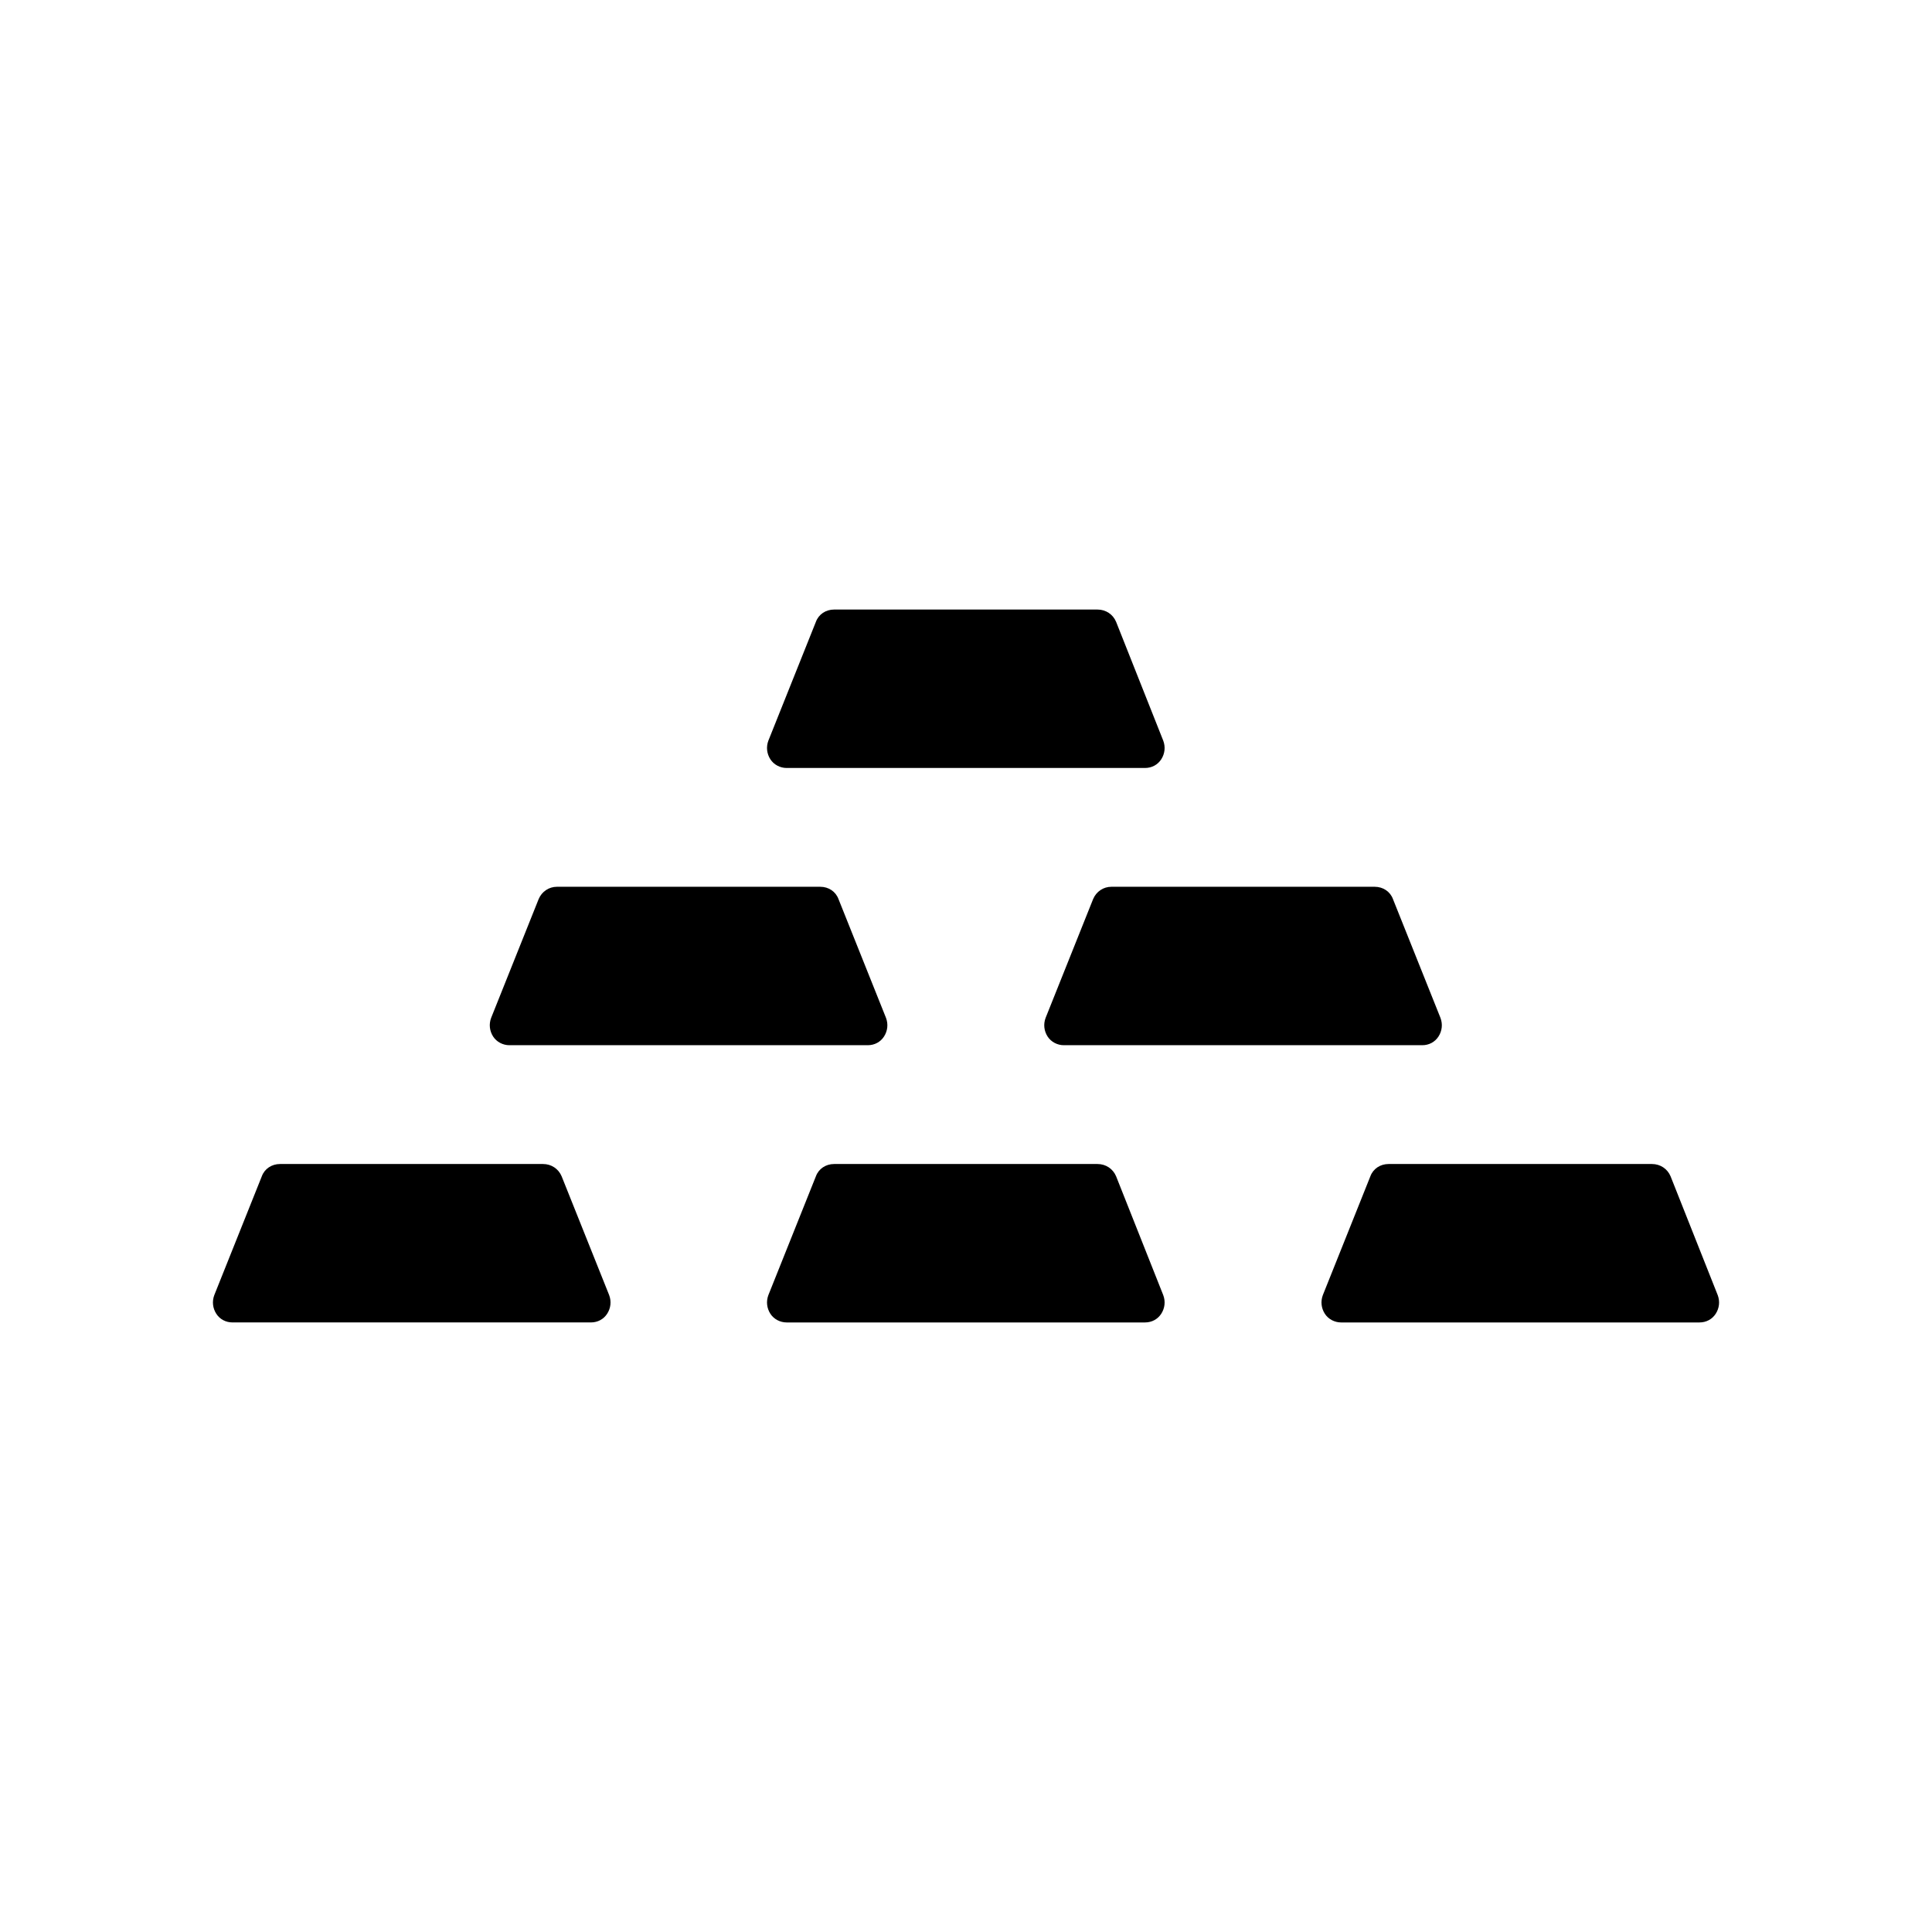 <?xml version="1.0" encoding="UTF-8"?>
<!-- Uploaded to: ICON Repo, www.iconrepo.com, Generator: ICON Repo Mixer Tools -->
<svg fill="#000000" width="800px" height="800px" version="1.1" viewBox="144 144 512 512" xmlns="http://www.w3.org/2000/svg">
 <g>
  <path d="m439.78 308.79c-0.84-1.996-2.727-3.254-4.934-3.254h-69.797c-2.203 0-4.094 1.258-4.828 3.254l-12.594 31.488c-0.629 1.68-0.418 3.465 0.523 4.934 0.945 1.469 2.625 2.309 4.305 2.309h94.988c1.785 0 3.359-0.84 4.305-2.309 0.945-1.469 1.156-3.254 0.523-4.934z"/>
  <path d="m286.75 382.26-12.594 31.488c-0.629 1.68-0.418 3.465 0.523 4.934 0.945 1.469 2.625 2.309 4.305 2.309h94.988c1.785 0 3.359-0.84 4.305-2.309 0.945-1.469 1.156-3.254 0.523-4.934l-12.594-31.488c-0.738-1.996-2.625-3.254-4.828-3.254h-69.797c-2.102 0-3.992 1.258-4.832 3.254z"/>
  <path d="m433.69 382.26-12.594 31.488c-0.629 1.68-0.418 3.465 0.523 4.934 0.945 1.469 2.625 2.309 4.305 2.309h94.988c1.785 0 3.359-0.84 4.305-2.309s1.156-3.254 0.523-4.934l-12.594-31.488c-0.738-1.996-2.625-3.254-4.832-3.254h-69.797c-2.102 0-3.988 1.258-4.828 3.254z"/>
  <path d="m439.78 455.73c-0.84-1.996-2.727-3.254-4.934-3.254h-69.797c-2.203 0-4.094 1.258-4.828 3.254l-12.594 31.488c-0.629 1.68-0.418 3.465 0.523 4.934 0.945 1.469 2.625 2.309 4.305 2.309h94.988c1.785 0 3.359-0.84 4.305-2.309 0.945-1.469 1.156-3.254 0.523-4.934z"/>
  <path d="m292.84 455.73c-0.84-1.996-2.731-3.254-4.934-3.254h-69.695c-2.203 0-4.094 1.258-4.828 3.254l-12.594 31.488c-0.629 1.68-0.418 3.465 0.523 4.934 0.945 1.469 2.519 2.305 4.305 2.305h94.988c1.785 0 3.359-0.84 4.305-2.309s1.156-3.254 0.523-4.934z"/>
  <path d="m586.72 455.73c-0.84-1.996-2.731-3.254-4.934-3.254h-69.797c-2.203 0-4.094 1.258-4.828 3.254l-12.594 31.488c-0.629 1.68-0.418 3.465 0.523 4.934 0.945 1.469 2.625 2.309 4.305 2.309h94.988c1.785 0 3.359-0.84 4.305-2.309 0.945-1.469 1.156-3.254 0.523-4.934z"/>
 </g>
</svg>